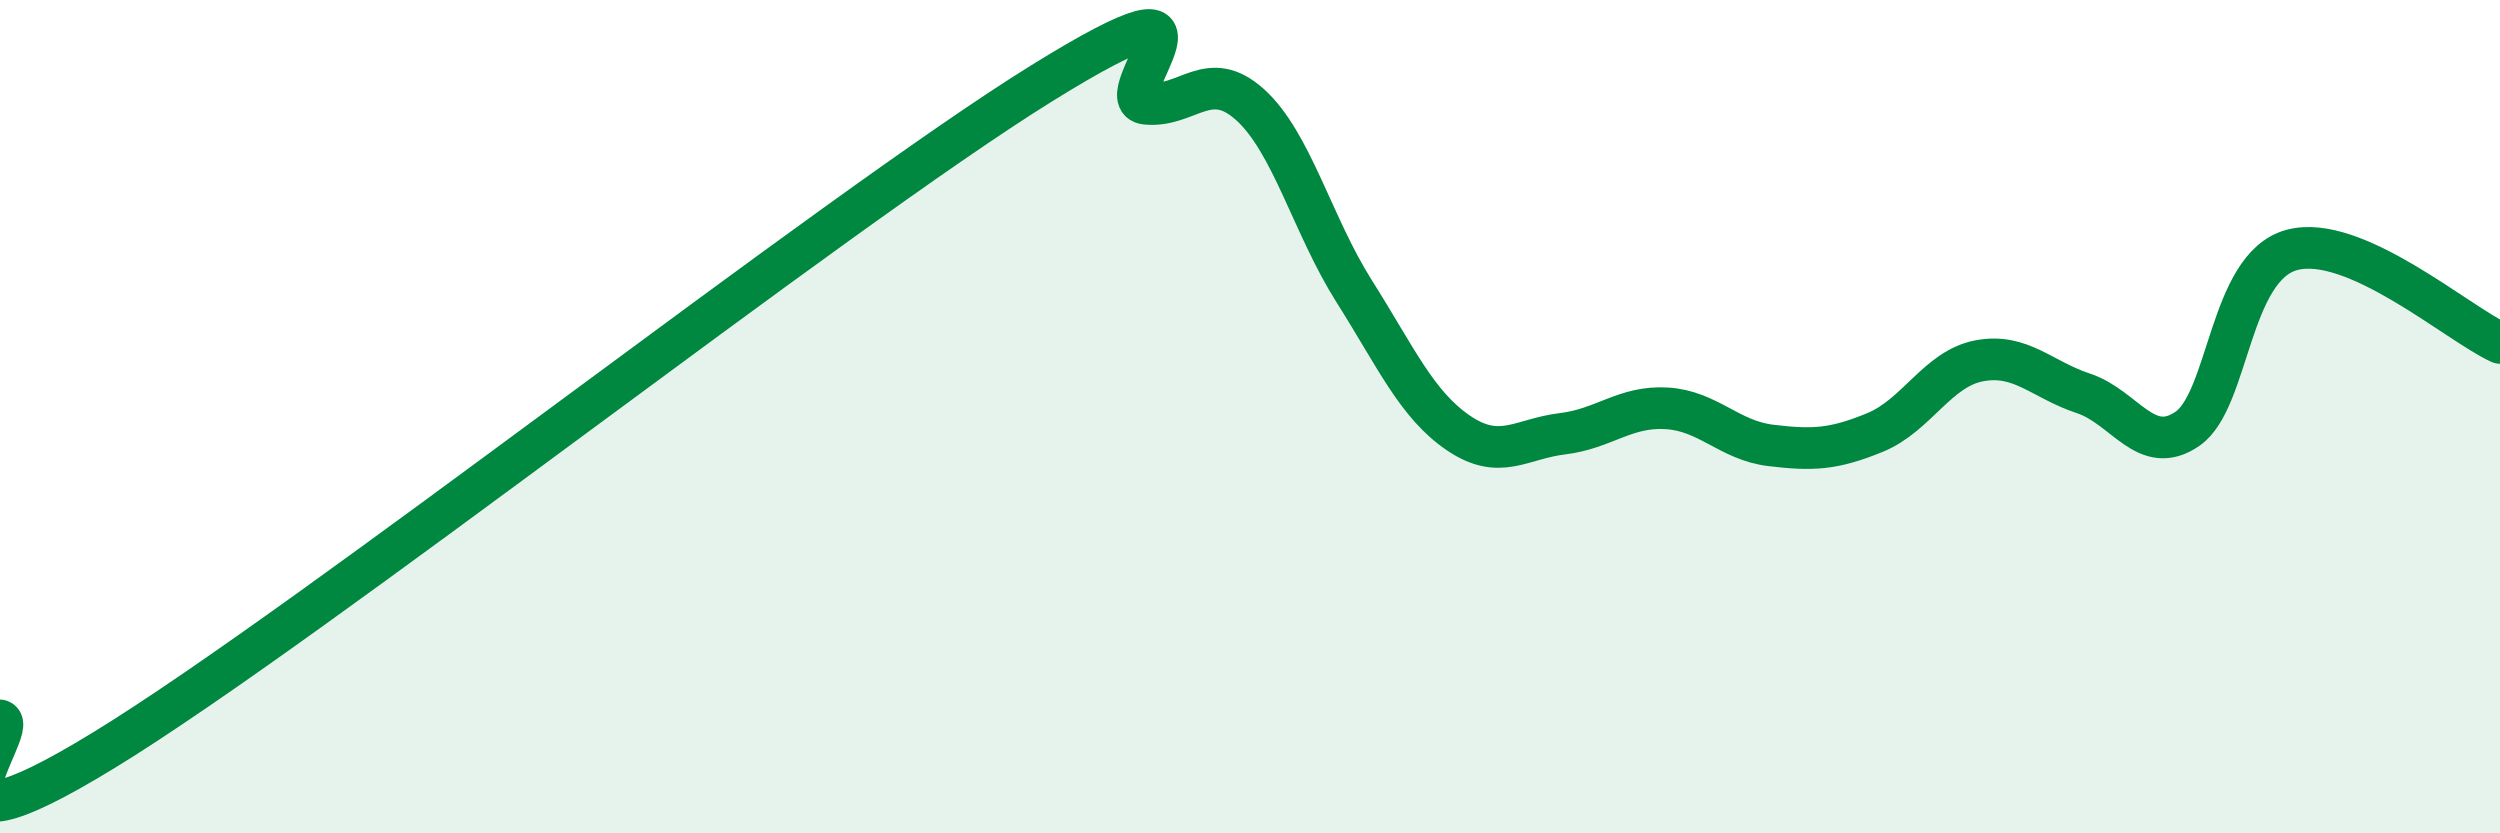 
    <svg width="60" height="20" viewBox="0 0 60 20" xmlns="http://www.w3.org/2000/svg">
      <path
        d="M 0,17.29 C 0.5,17.43 -2.5,21.06 2.5,18 C 7.5,14.94 20,5.1 25,2 C 30,-1.1 26.5,2.39 27.5,2.49 C 28.5,2.59 29,1.61 30,2.51 C 31,3.41 31.5,5.41 32.5,6.99 C 33.5,8.57 34,9.71 35,10.39 C 36,11.07 36.5,10.53 37.5,10.41 C 38.5,10.29 39,9.74 40,9.8 C 41,9.86 41.5,10.57 42.5,10.69 C 43.5,10.81 44,10.79 45,10.38 C 46,9.97 46.5,8.85 47.5,8.66 C 48.5,8.47 49,9.11 50,9.44 C 51,9.77 51.5,10.98 52.5,10.29 C 53.5,9.6 53.5,6.41 55,6 C 56.5,5.59 59,7.78 60,8.23L60 20L0 20Z"
        fill="#008740"
        opacity="0.1"
        stroke-linecap="round"
        stroke-linejoin="round"
      />
      <path
        d="M 0,17.29 C 0.5,17.43 -2.5,21.06 2.5,18 C 7.5,14.94 20,5.1 25,2 C 30,-1.1 26.5,2.39 27.5,2.49 C 28.5,2.59 29,1.61 30,2.51 C 31,3.41 31.5,5.41 32.5,6.99 C 33.5,8.57 34,9.71 35,10.39 C 36,11.07 36.5,10.53 37.5,10.41 C 38.5,10.29 39,9.74 40,9.8 C 41,9.86 41.5,10.57 42.5,10.69 C 43.5,10.81 44,10.79 45,10.38 C 46,9.97 46.5,8.85 47.5,8.66 C 48.5,8.47 49,9.11 50,9.44 C 51,9.77 51.5,10.98 52.5,10.29 C 53.5,9.6 53.5,6.41 55,6 C 56.5,5.59 59,7.78 60,8.23"
        stroke="#008740"
        stroke-width="1"
        fill="none"
        stroke-linecap="round"
        stroke-linejoin="round"
      />
    </svg>
  